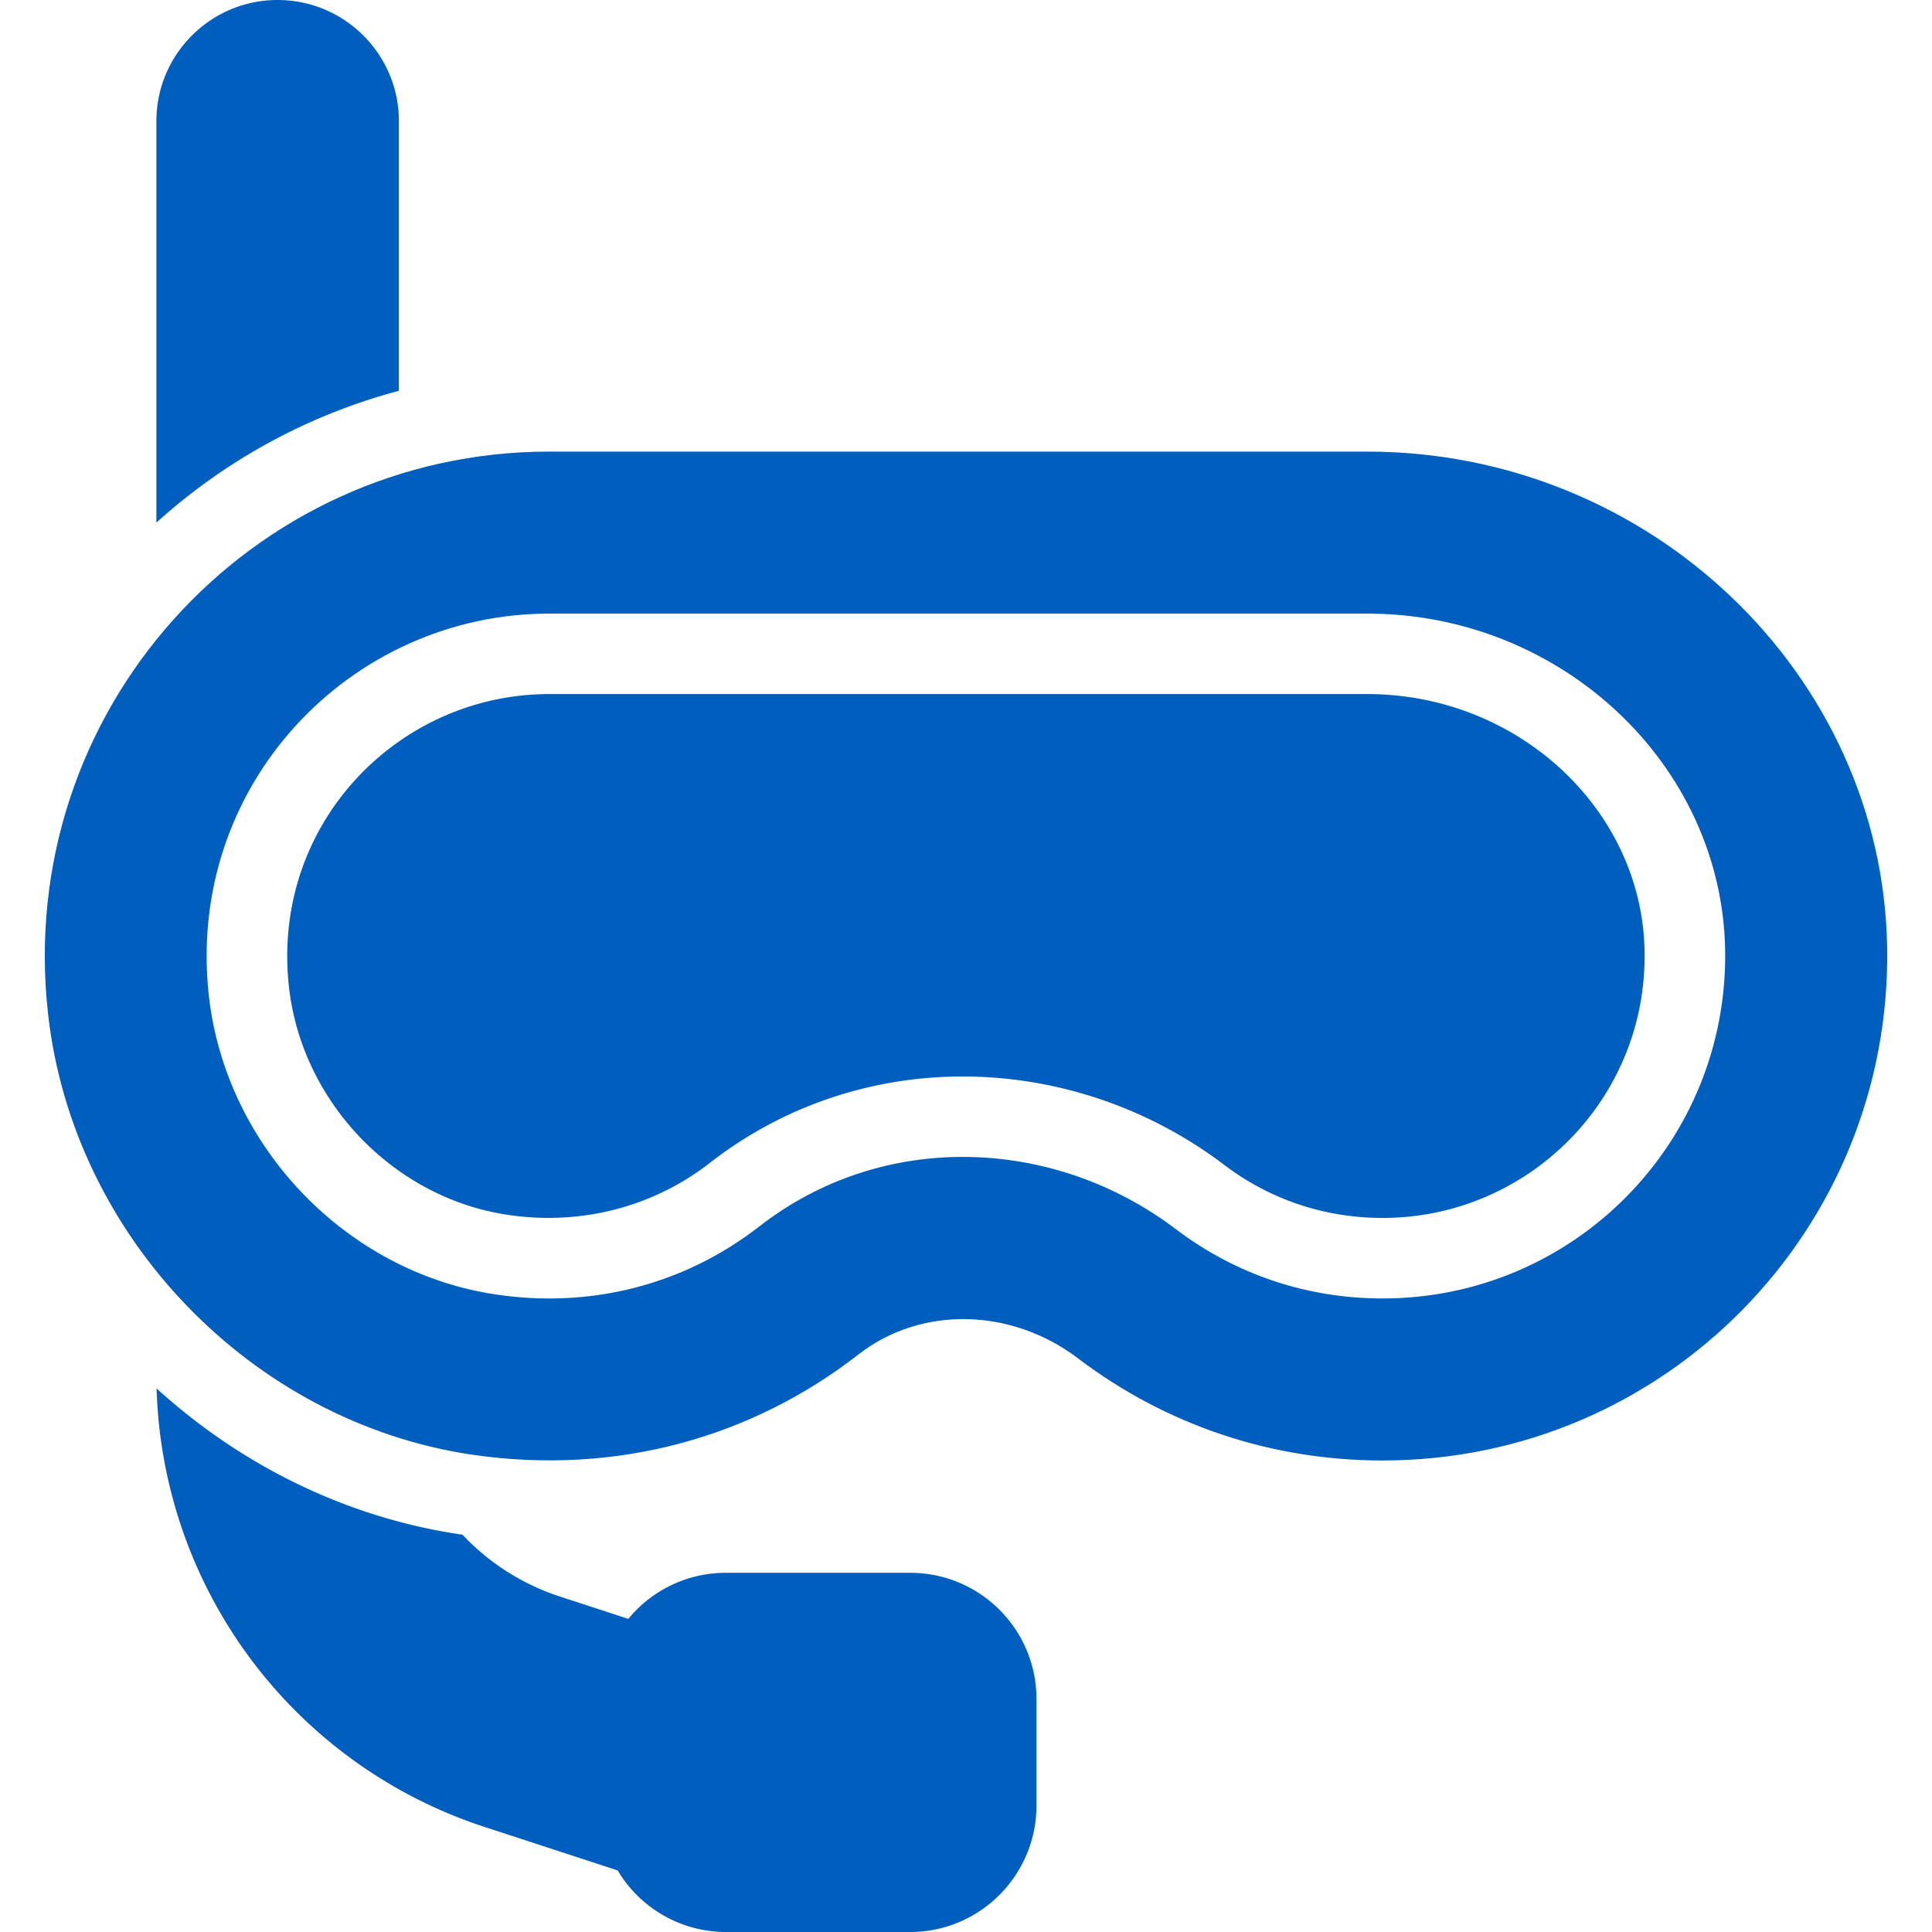 <?xml version="1.0" encoding="UTF-8"?>
<svg xmlns="http://www.w3.org/2000/svg" xmlns:xlink="http://www.w3.org/1999/xlink" version="1.1" width="512" height="512" x="0" y="0" viewBox="0 0 128 128" style="enable-background:new 0 0 512 512" xml:space="preserve" class="">
  <g>
    <path d="M26.428 25.893a38.773 38.773 0 0 0-16.067 8.734v-26.6C10.361 3.6 13.961 0 18.388 0c4.44 0 8.04 3.6 8.04 8.027zM68.668 112.56v7.067c0 4.613-3.747 8.374-8.374 8.374H48.095a8.354 8.354 0 0 1-7.173-4.08l-8.813-2.88a31.508 31.508 0 0 1-21.734-29.053c5.533 5.04 12.494 8.534 20.107 9.666.053.013.107.013.16.027a15.416 15.416 0 0 0 6.453 4.094l4.533 1.48a8.353 8.353 0 0 1 6.467-3.053h12.2c4.626-.002 8.373 3.745 8.373 8.358zM90.586 45.984H36.385c-10.03 0-18.455 8.647-17.238 19.428.86 7.612 6.95 13.951 14.482 15.073 4.81.723 9.616-.493 13.401-3.441 10.167-7.906 24.153-7.401 34.103.151 3.02 2.286 6.643 3.497 10.472 3.497 9.567 0 17.518-7.804 17.353-17.664-.16-9.398-8.403-17.044-18.372-17.044z" fill="#005ebe" opacity="1" data-original="#000000"/>
    <path d="M90.588 29.92H36.389c-19.827 0-35.48 17.227-33.2 37.294 1.653 14.72 13.466 26.987 28.066 29.16 9.653 1.414 18.626-1.187 25.64-6.653 4.12-3.2 10.093-3.093 14.533.28 5.84 4.427 12.814 6.76 20.173 6.76 18.706 0 33.733-15.293 33.427-34-.306-18.121-15.76-32.841-34.44-32.841zm1.013 56.107c-5 0-9.733-1.587-13.693-4.587-8.04-6.107-19.36-6.6-27.6-.187-5.146 4-11.4 5.426-17.467 4.507-9.88-1.467-17.867-9.773-19-19.747-1.574-14 9.386-25.36 22.547-25.36h54.2c12.854 0 23.493 10 23.707 22.28.213 12.72-10 23.094-22.694 23.094z" fill="#005ebe" opacity="1" data-original="#000000"/>
  </g>
</svg>
